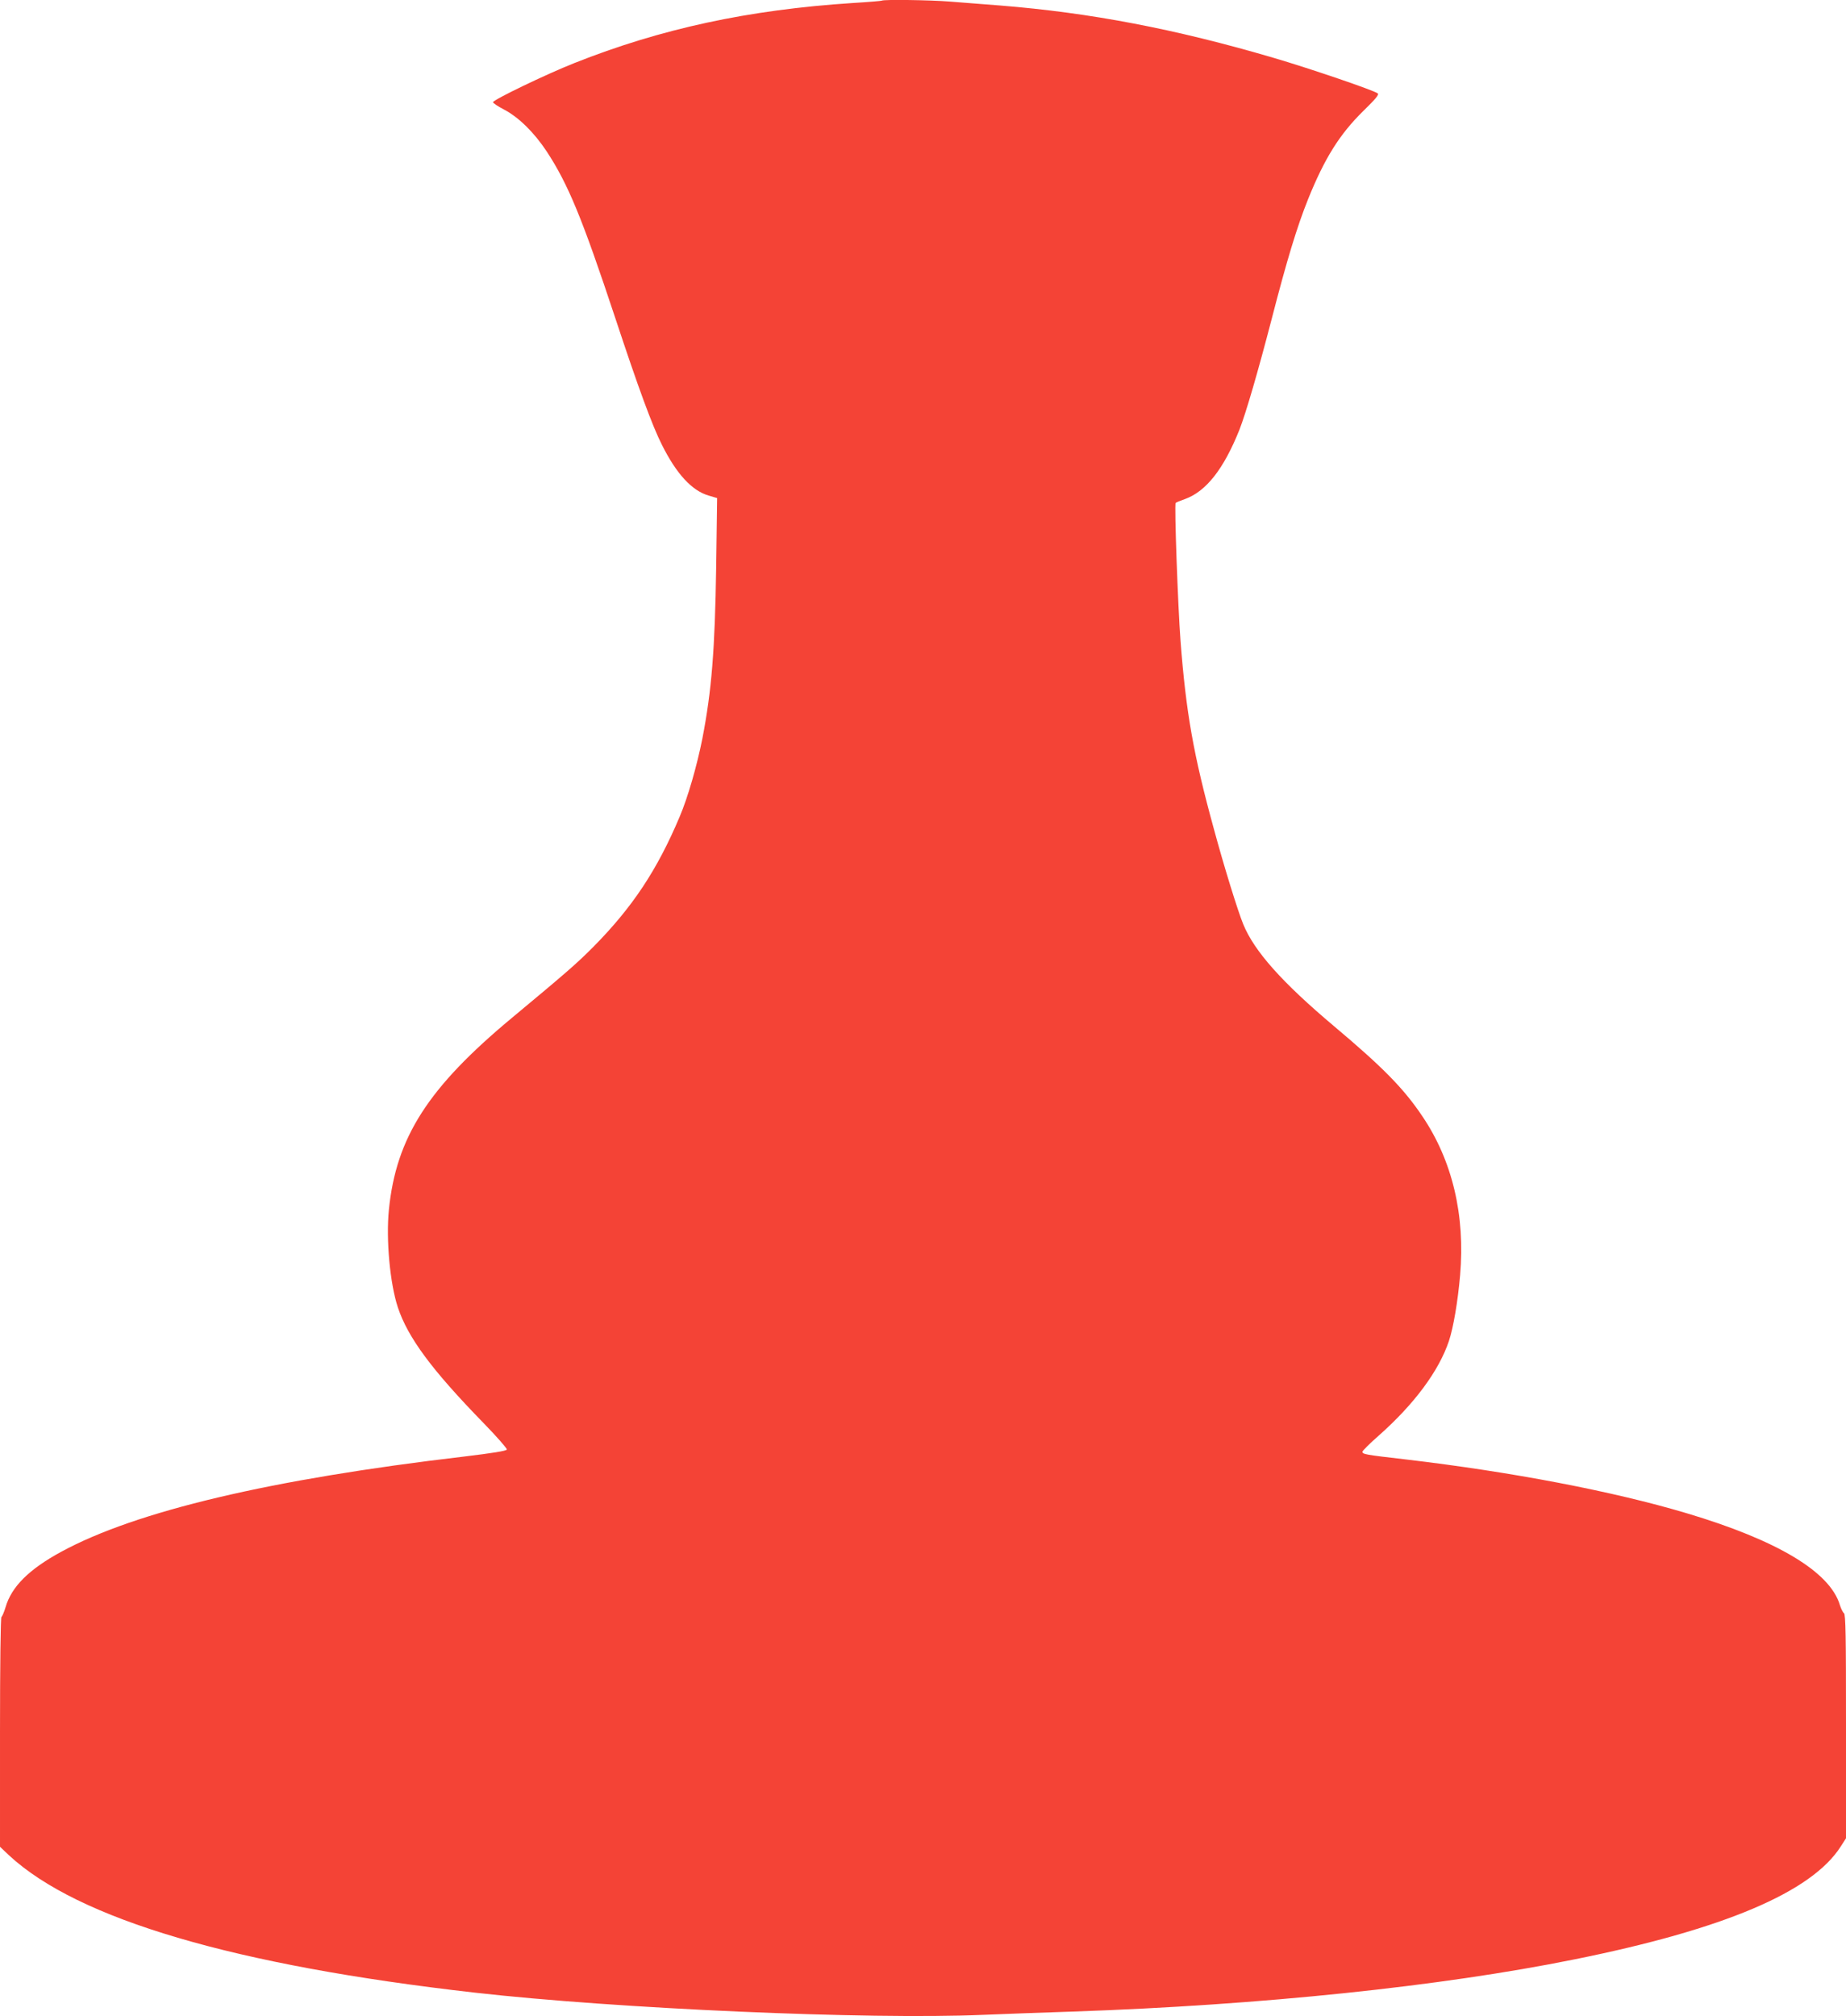 <?xml version="1.0" standalone="no"?>
<!DOCTYPE svg PUBLIC "-//W3C//DTD SVG 20010904//EN"
 "http://www.w3.org/TR/2001/REC-SVG-20010904/DTD/svg10.dtd">
<svg version="1.0" xmlns="http://www.w3.org/2000/svg"
 width="1172pt" height="1280pt" viewBox="0 0 1172 1280"
 preserveAspectRatio="xMidYMid meet">
<g transform="translate(0,1280) scale(0.1,-0.1)"
fill="#f44336" stroke="none">
<path d="M5599 12796 c-2 -2 -85 -9 -184 -15 -663 -43 -1219 -163 -1770 -382
-179 -71 -515 -233 -515 -248 0 -5 32 -27 71 -47 93 -49 190 -145 269 -264
138 -210 227 -428 435 -1055 149 -451 237 -690 298 -810 92 -184 190 -290 296
-321 l54 -16 -6 -432 c-8 -535 -29 -792 -88 -1096 -34 -171 -92 -373 -144
-495 -143 -339 -300 -575 -547 -825 -104 -105 -172 -164 -517 -451 -533 -443
-736 -759 -782 -1219 -19 -189 7 -469 57 -620 64 -192 215 -396 542 -732 85
-87 152 -164 150 -170 -3 -9 -92 -23 -274 -45 -1226 -144 -2080 -346 -2555
-604 -206 -112 -316 -222 -354 -353 -9 -30 -21 -58 -26 -61 -5 -4 -9 -293 -9
-733 l0 -726 57 -54 c438 -406 1433 -699 2958 -872 901 -102 2497 -172 3224
-141 152 6 411 16 576 21 1192 41 2334 160 3180 331 949 191 1506 427 1691
716 l34 53 0 709 c0 580 -2 711 -13 720 -8 6 -19 30 -26 52 -63 211 -398 411
-971 582 -469 140 -1113 263 -1785 342 -260 30 -275 33 -275 49 0 6 46 52 102
101 226 200 383 411 447 602 28 84 57 253 71 418 33 379 -49 727 -240 1009
-118 176 -251 311 -560 571 -329 277 -507 476 -577 648 -34 83 -122 366 -187
607 -129 469 -176 736 -211 1190 -17 229 -40 868 -31 877 3 4 29 14 57 24 136
48 248 191 348 441 41 105 118 369 205 704 96 372 161 586 231 760 105 260
200 412 351 560 77 75 101 104 91 111 -22 19 -440 161 -662 226 -623 183
-1161 286 -1735 332 -107 8 -251 20 -320 25 -121 10 -422 14 -431 6z"/>
</g>
</svg>
